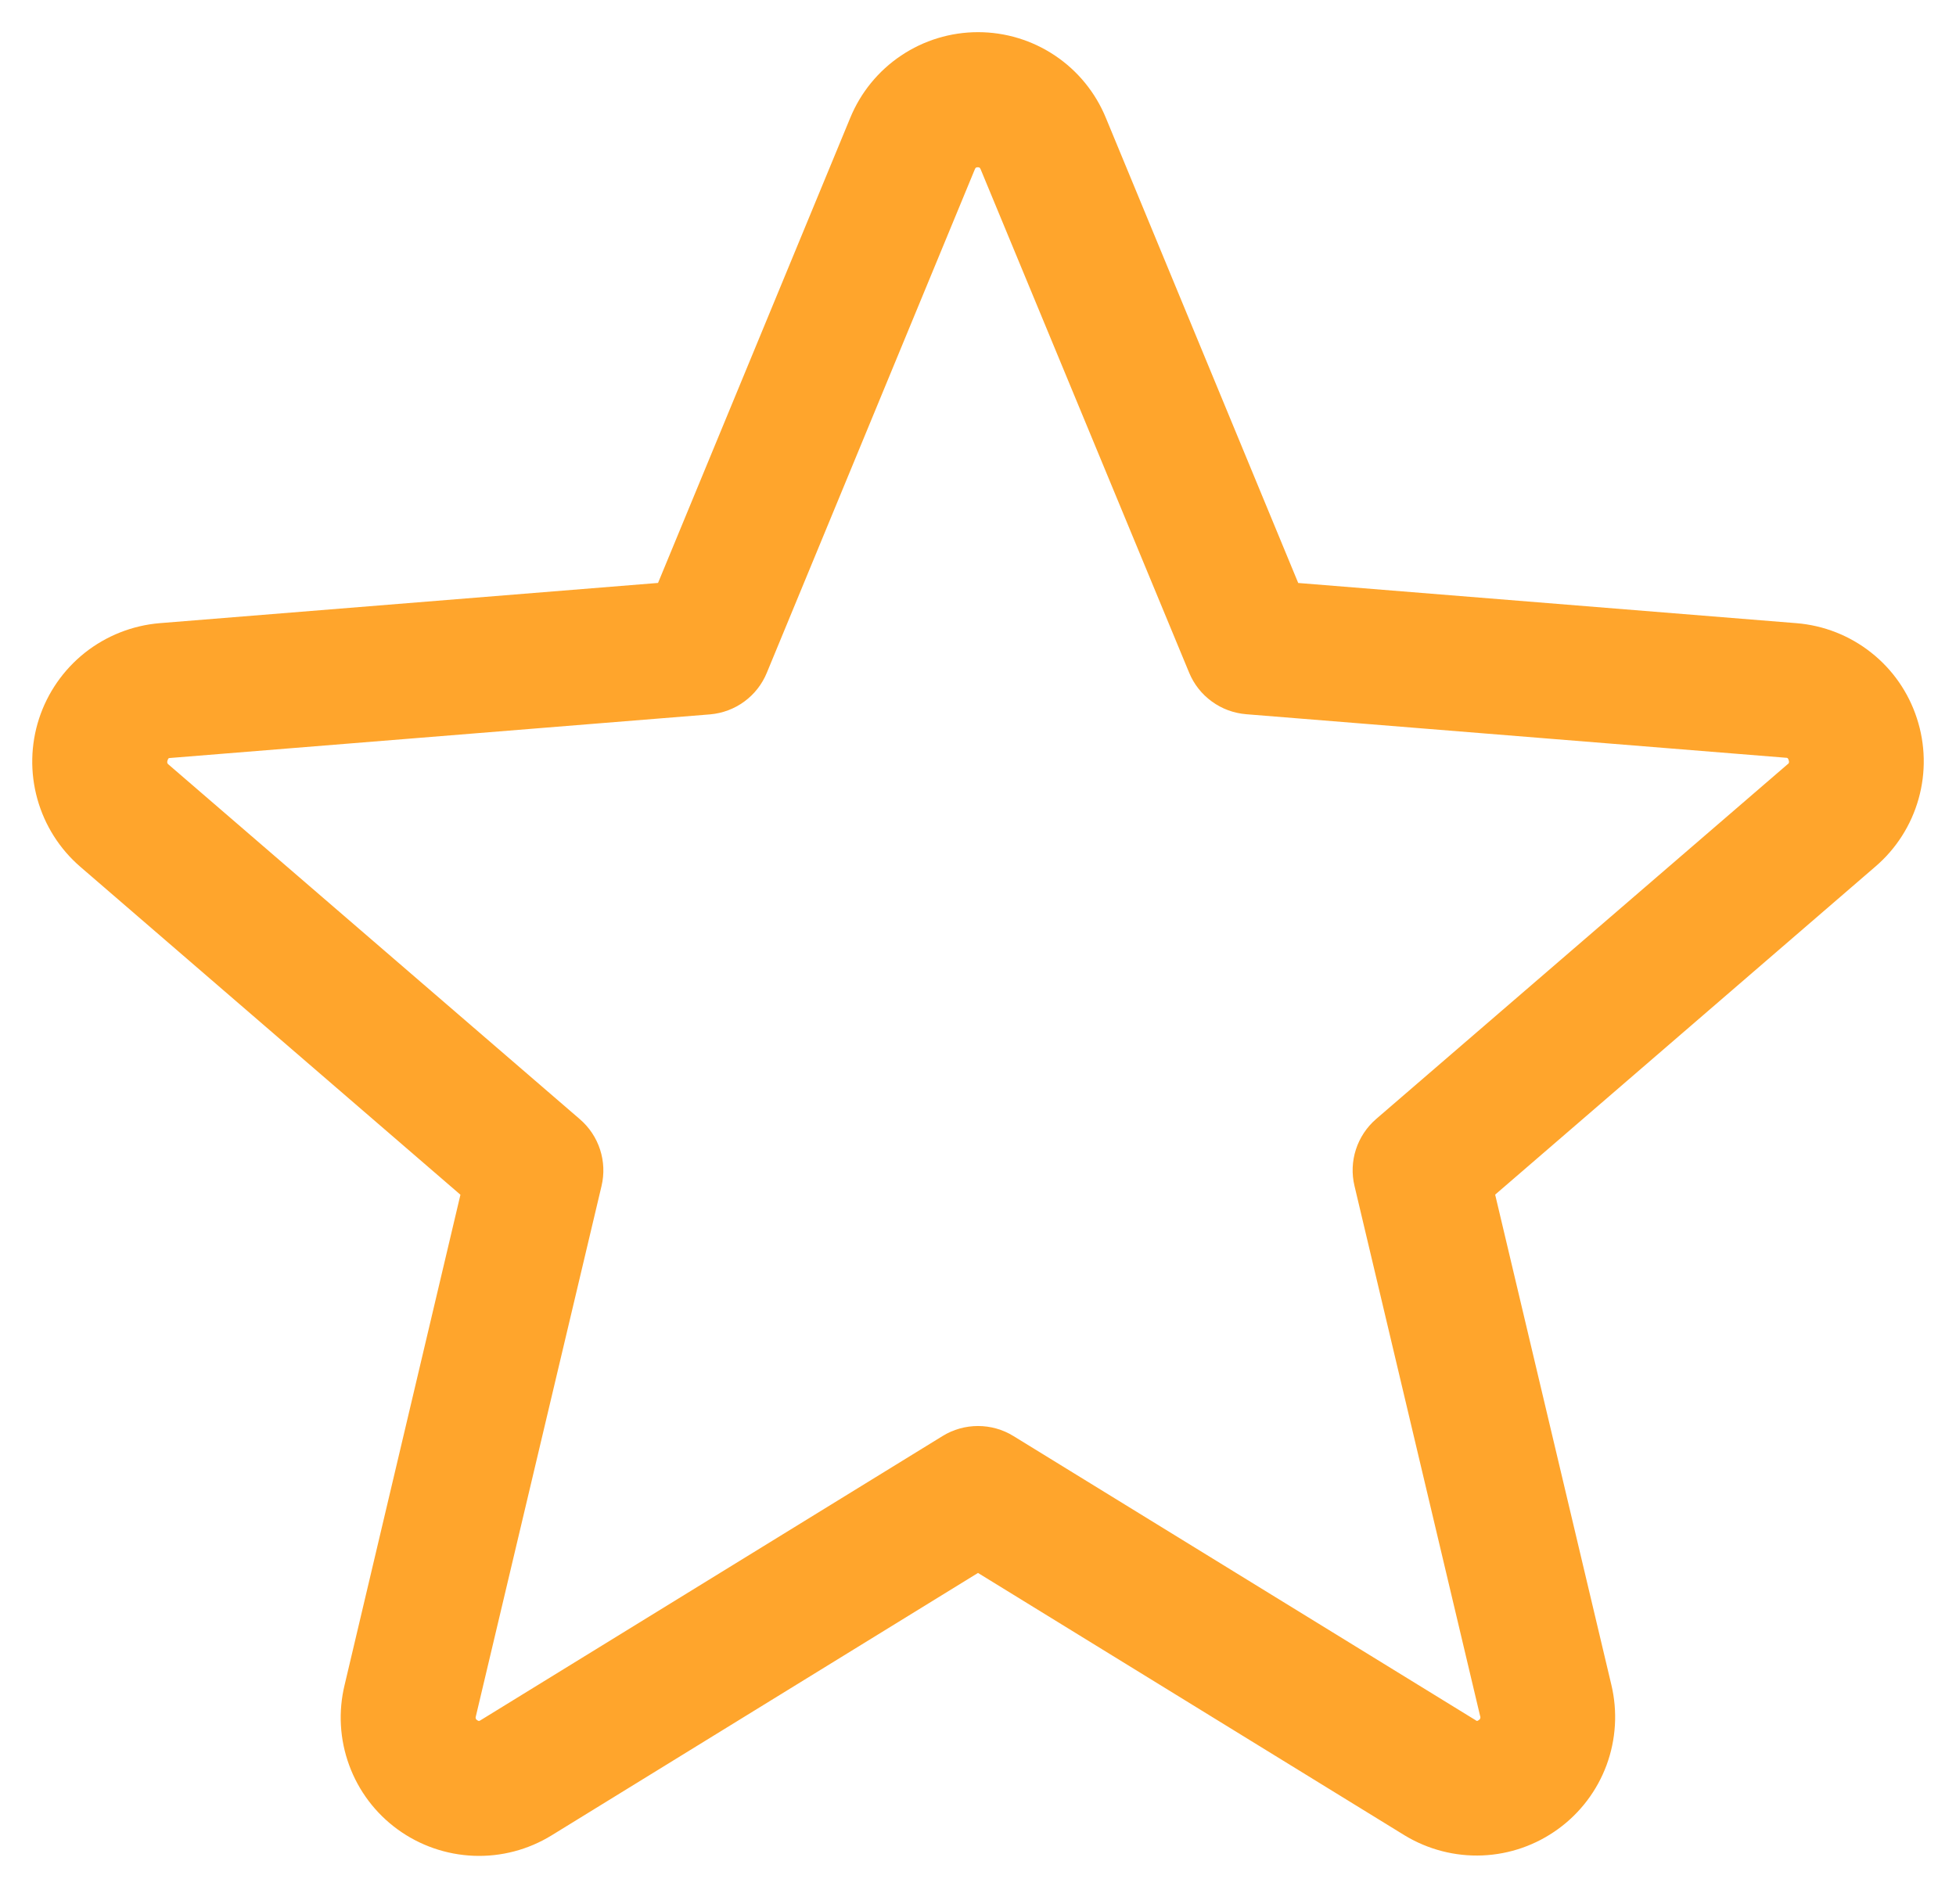 <svg width="38" height="37" viewBox="0 0 38 37" fill="none" xmlns="http://www.w3.org/2000/svg">
<path d="M37.24 13.957C37.076 13.452 36.767 13.007 36.35 12.679C35.934 12.35 35.43 12.152 34.901 12.109L25.221 11.328L21.484 2.29C21.282 1.798 20.938 1.376 20.496 1.08C20.053 0.783 19.533 0.625 19.001 0.625C18.468 0.625 17.948 0.783 17.506 1.08C17.064 1.376 16.72 1.798 16.518 2.29L12.784 11.327L3.099 12.109C2.569 12.154 2.065 12.354 1.648 12.684C1.232 13.015 0.922 13.461 0.758 13.966C0.594 14.472 0.583 15.014 0.726 15.526C0.869 16.038 1.159 16.497 1.562 16.844L8.945 23.215L6.695 32.74C6.569 33.258 6.6 33.801 6.784 34.301C6.967 34.801 7.295 35.235 7.726 35.548C8.157 35.861 8.671 36.039 9.203 36.06C9.735 36.081 10.261 35.943 10.715 35.664L19 30.564L27.29 35.664C27.744 35.939 28.269 36.075 28.799 36.053C29.33 36.031 29.842 35.852 30.271 35.539C30.701 35.227 31.028 34.794 31.212 34.296C31.395 33.798 31.428 33.257 31.305 32.74L29.047 23.213L36.43 16.842C36.836 16.496 37.129 16.036 37.273 15.523C37.418 15.009 37.406 14.464 37.24 13.957ZM34.724 14.854L26.734 21.744C26.552 21.902 26.416 22.106 26.342 22.335C26.268 22.563 26.258 22.808 26.314 23.042L28.755 33.345C28.762 33.36 28.762 33.376 28.757 33.39C28.752 33.405 28.741 33.417 28.727 33.424C28.698 33.447 28.689 33.442 28.665 33.424L19.687 27.903C19.481 27.776 19.243 27.709 19 27.709C18.757 27.709 18.519 27.776 18.313 27.903L9.335 33.427C9.31 33.442 9.304 33.447 9.273 33.427C9.259 33.42 9.248 33.408 9.243 33.394C9.238 33.379 9.239 33.363 9.245 33.349L11.686 23.046C11.742 22.811 11.732 22.567 11.658 22.338C11.584 22.109 11.448 21.905 11.266 21.748L3.276 14.857C3.257 14.841 3.239 14.826 3.255 14.775C3.271 14.724 3.284 14.731 3.309 14.728L13.796 13.881C14.037 13.86 14.267 13.774 14.461 13.631C14.656 13.488 14.807 13.294 14.898 13.071L18.938 3.291C18.951 3.263 18.956 3.25 18.995 3.25C19.034 3.25 19.039 3.263 19.052 3.291L23.102 13.071C23.194 13.294 23.346 13.488 23.542 13.63C23.737 13.773 23.968 13.858 24.209 13.878L34.696 14.724C34.721 14.724 34.735 14.724 34.75 14.772C34.765 14.819 34.75 14.838 34.724 14.854Z" fill="#FFA52C"/>
</svg>
